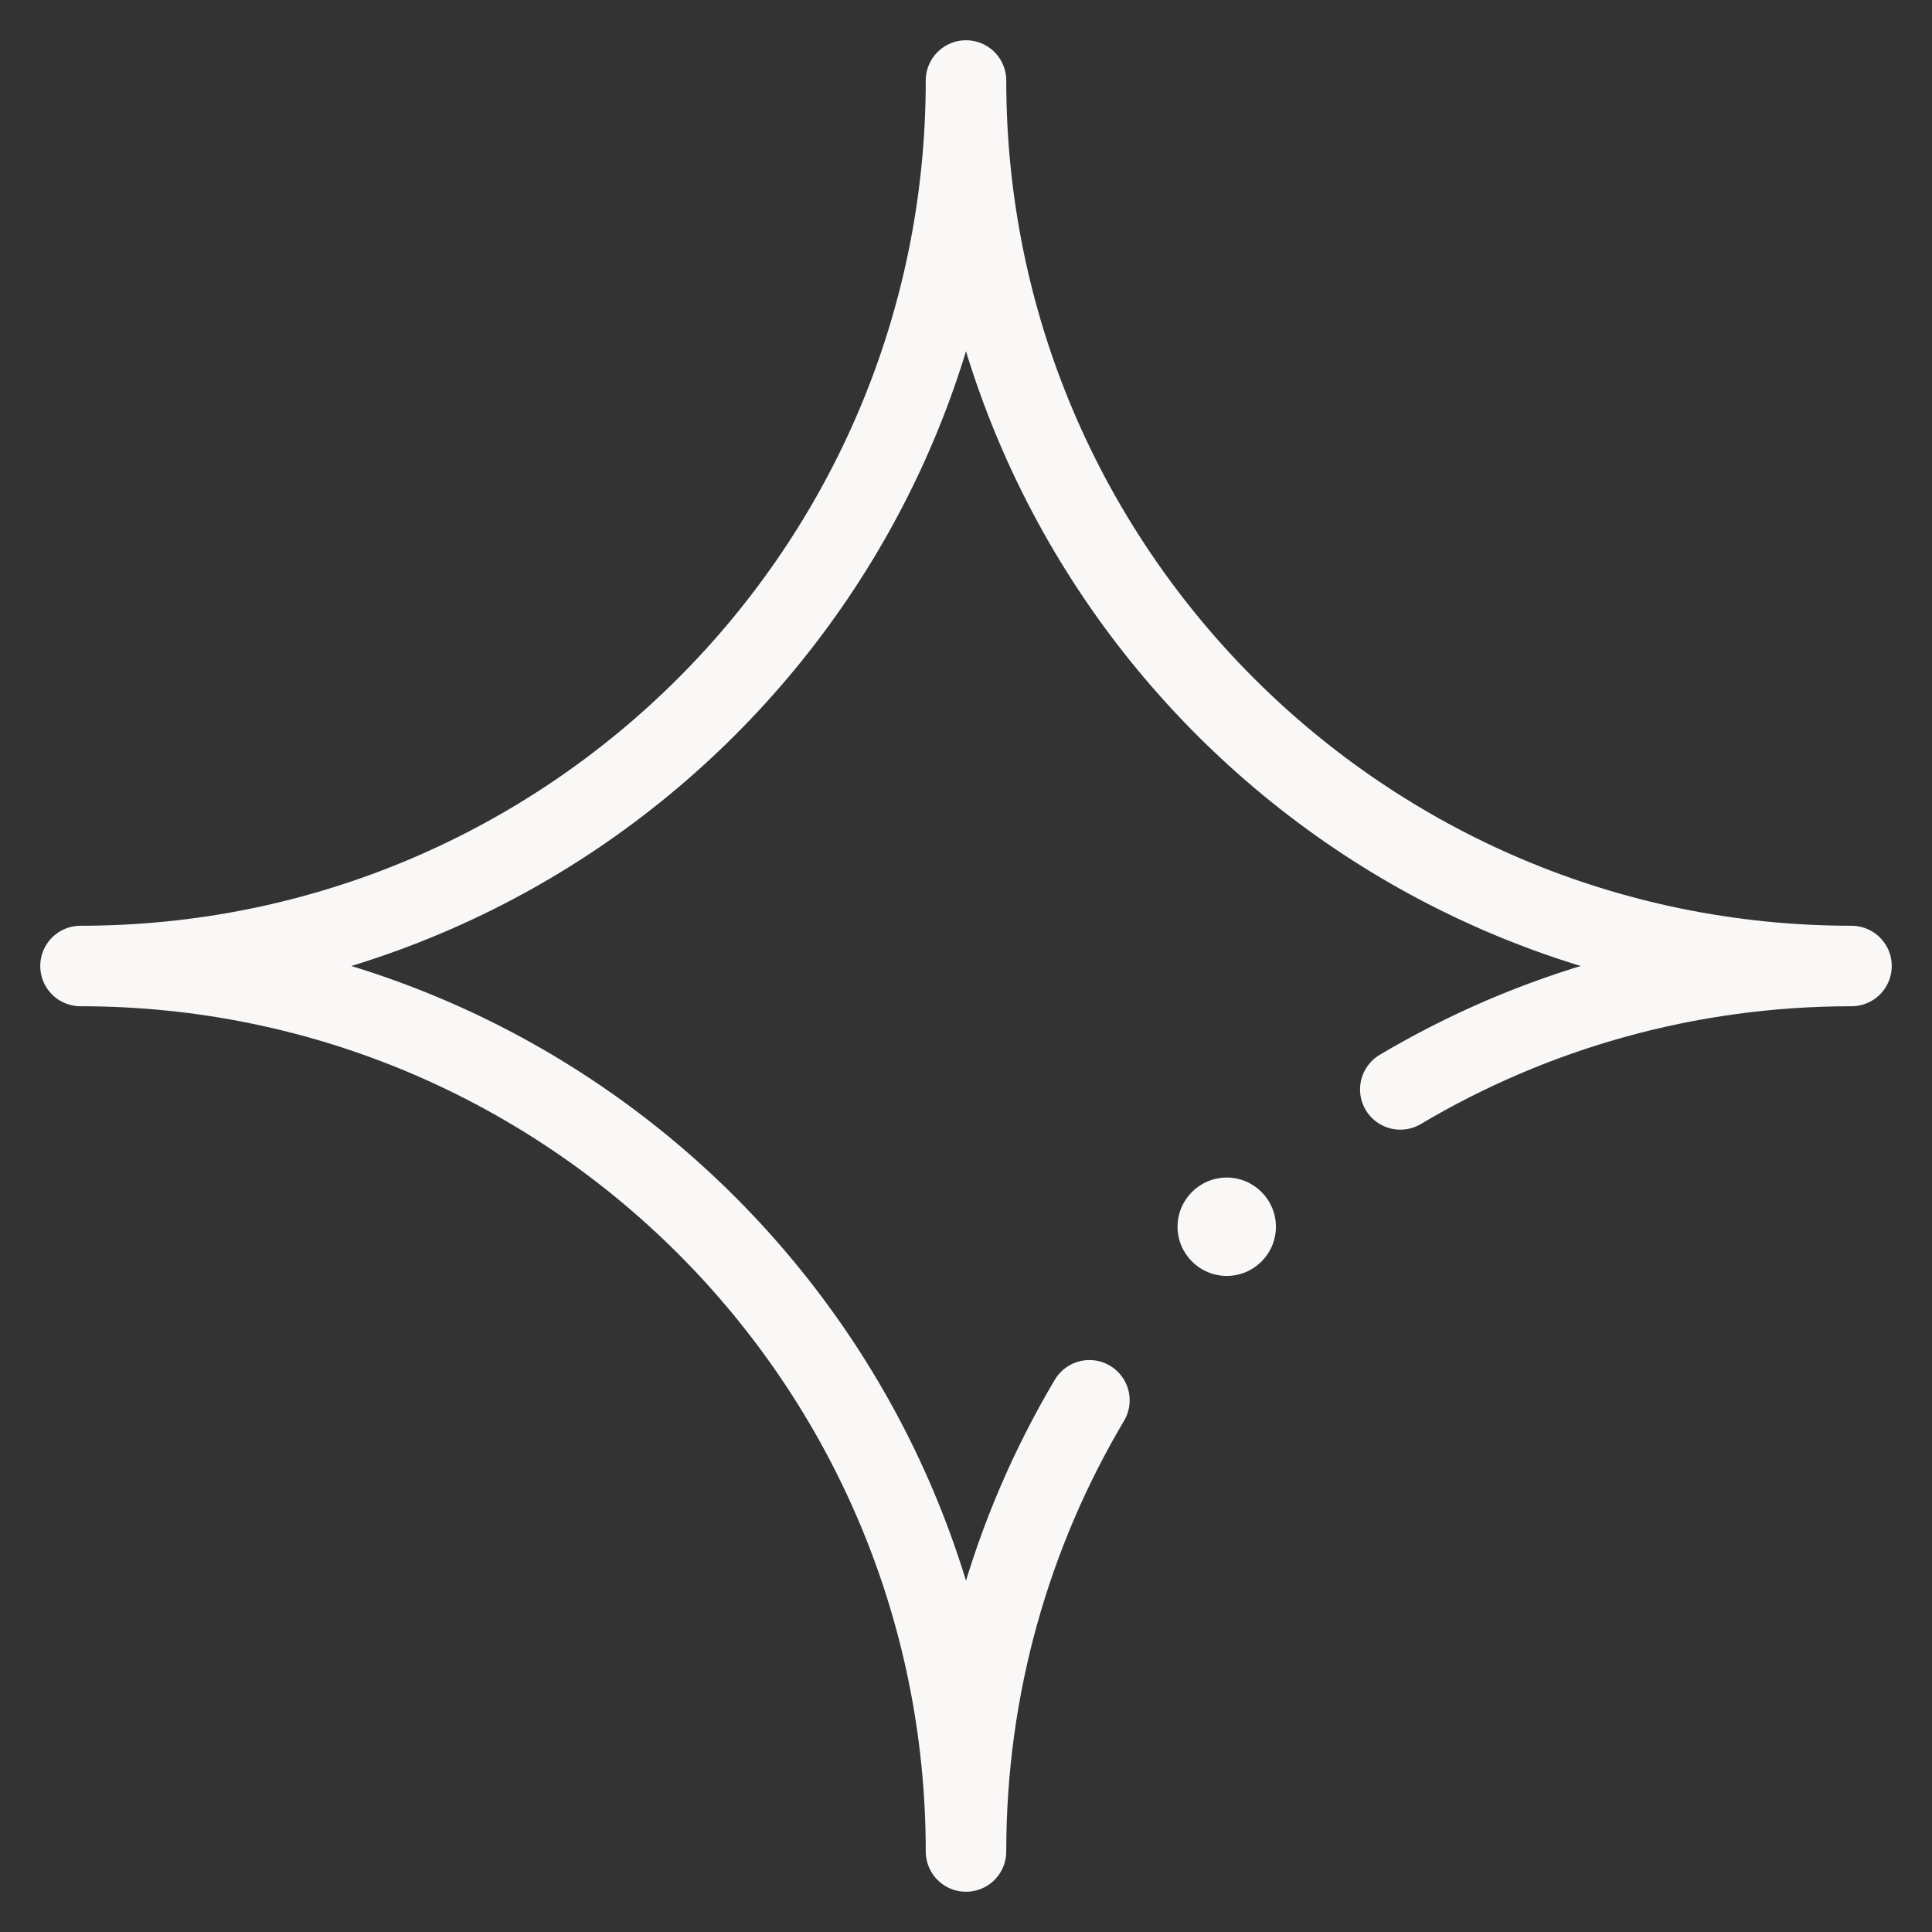 <svg width="24" height="24" viewBox="0 0 24 24" fill="none" xmlns="http://www.w3.org/2000/svg">
<rect x="0" y="0" width="24" height="24" fill="#333333" stroke="none"/>
<path d="M15.239 15.85C14.902 15.85 14.628 15.576 14.628 15.239C14.628 14.902 14.902 14.628 15.239 14.628C15.576 14.628 15.85 14.902 15.85 15.239C15.85 15.576 15.576 15.85 15.239 15.85Z" fill="#FAF8F7"/>
<path d="M13.533 17.395C12.559 19.036 12 20.953 12 23C12 16.925 7.075 12 1 12C7.075 12 12 7.075 12 1C12 7.075 16.925 12 23 12C20.953 12 19.036 12.559 17.395 13.533" stroke="#FAF8F7" stroke-miterlimit="10" stroke-linecap="round" stroke-linejoin="round"/>
</svg>
